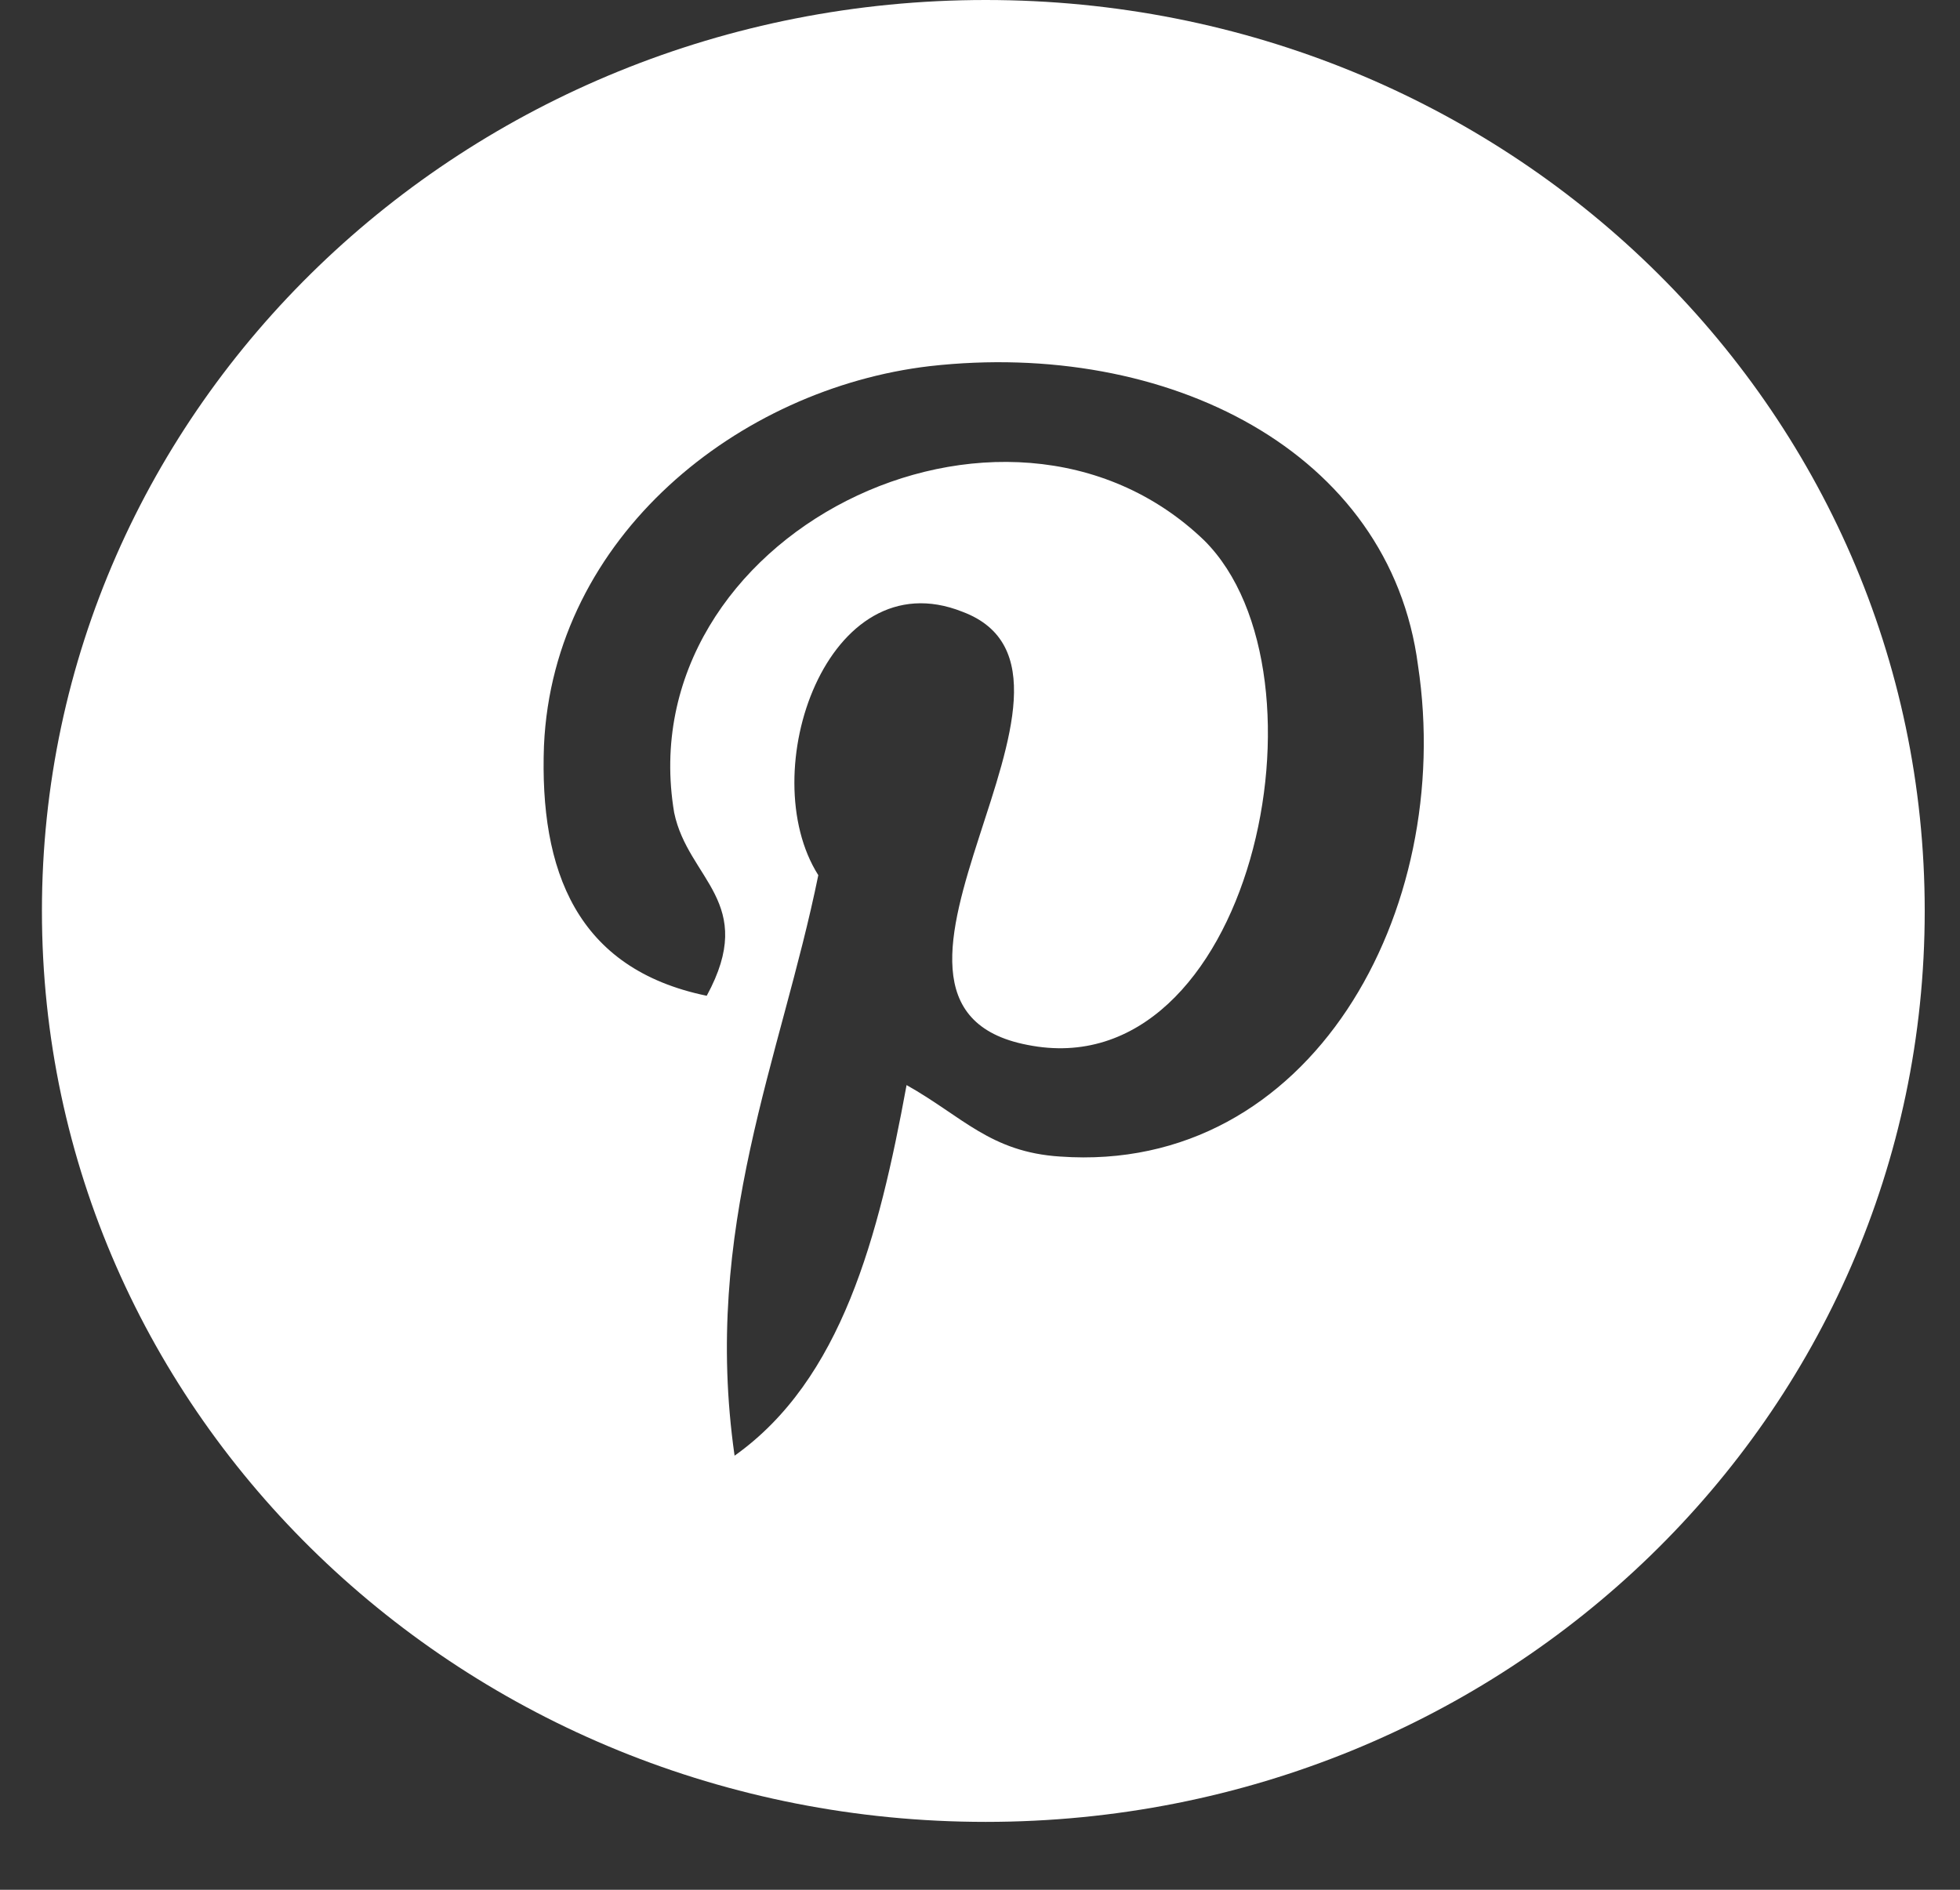 <svg width="28" height="27" viewBox="0 0 28 27" fill="none" xmlns="http://www.w3.org/2000/svg">
<rect x="0" y="0" width="28" height="27" fill="#333333" stroke="none"/>
<path fill-rule="evenodd" clip-rule="evenodd" d="M14.081 0C6.642 0 0.599 5.806 0.599 13.015C0.599 20.224 6.642 26.03 14.081 26.03C21.519 26.03 27.496 20.224 27.496 13.015C27.496 5.806 21.519 0 14.081 0ZM15.143 16.524C14.147 16.46 13.748 15.95 12.951 15.503C12.553 17.672 12.022 19.713 10.494 20.798C10.029 17.544 11.158 15.12 11.69 12.504C10.76 11.037 11.822 7.975 13.748 8.74C16.139 9.634 11.69 14.354 14.678 14.929C17.866 15.567 19.128 9.634 17.202 7.72C14.346 4.976 8.967 7.656 9.631 11.611C9.83 12.568 10.826 12.887 10.096 14.227C8.236 13.844 7.705 12.441 7.771 10.654C7.904 7.656 10.56 5.55 13.284 5.231C16.671 4.849 19.858 6.444 20.257 9.506C20.788 13.015 18.729 16.779 15.143 16.524Z" fill="white"/>
</svg>
